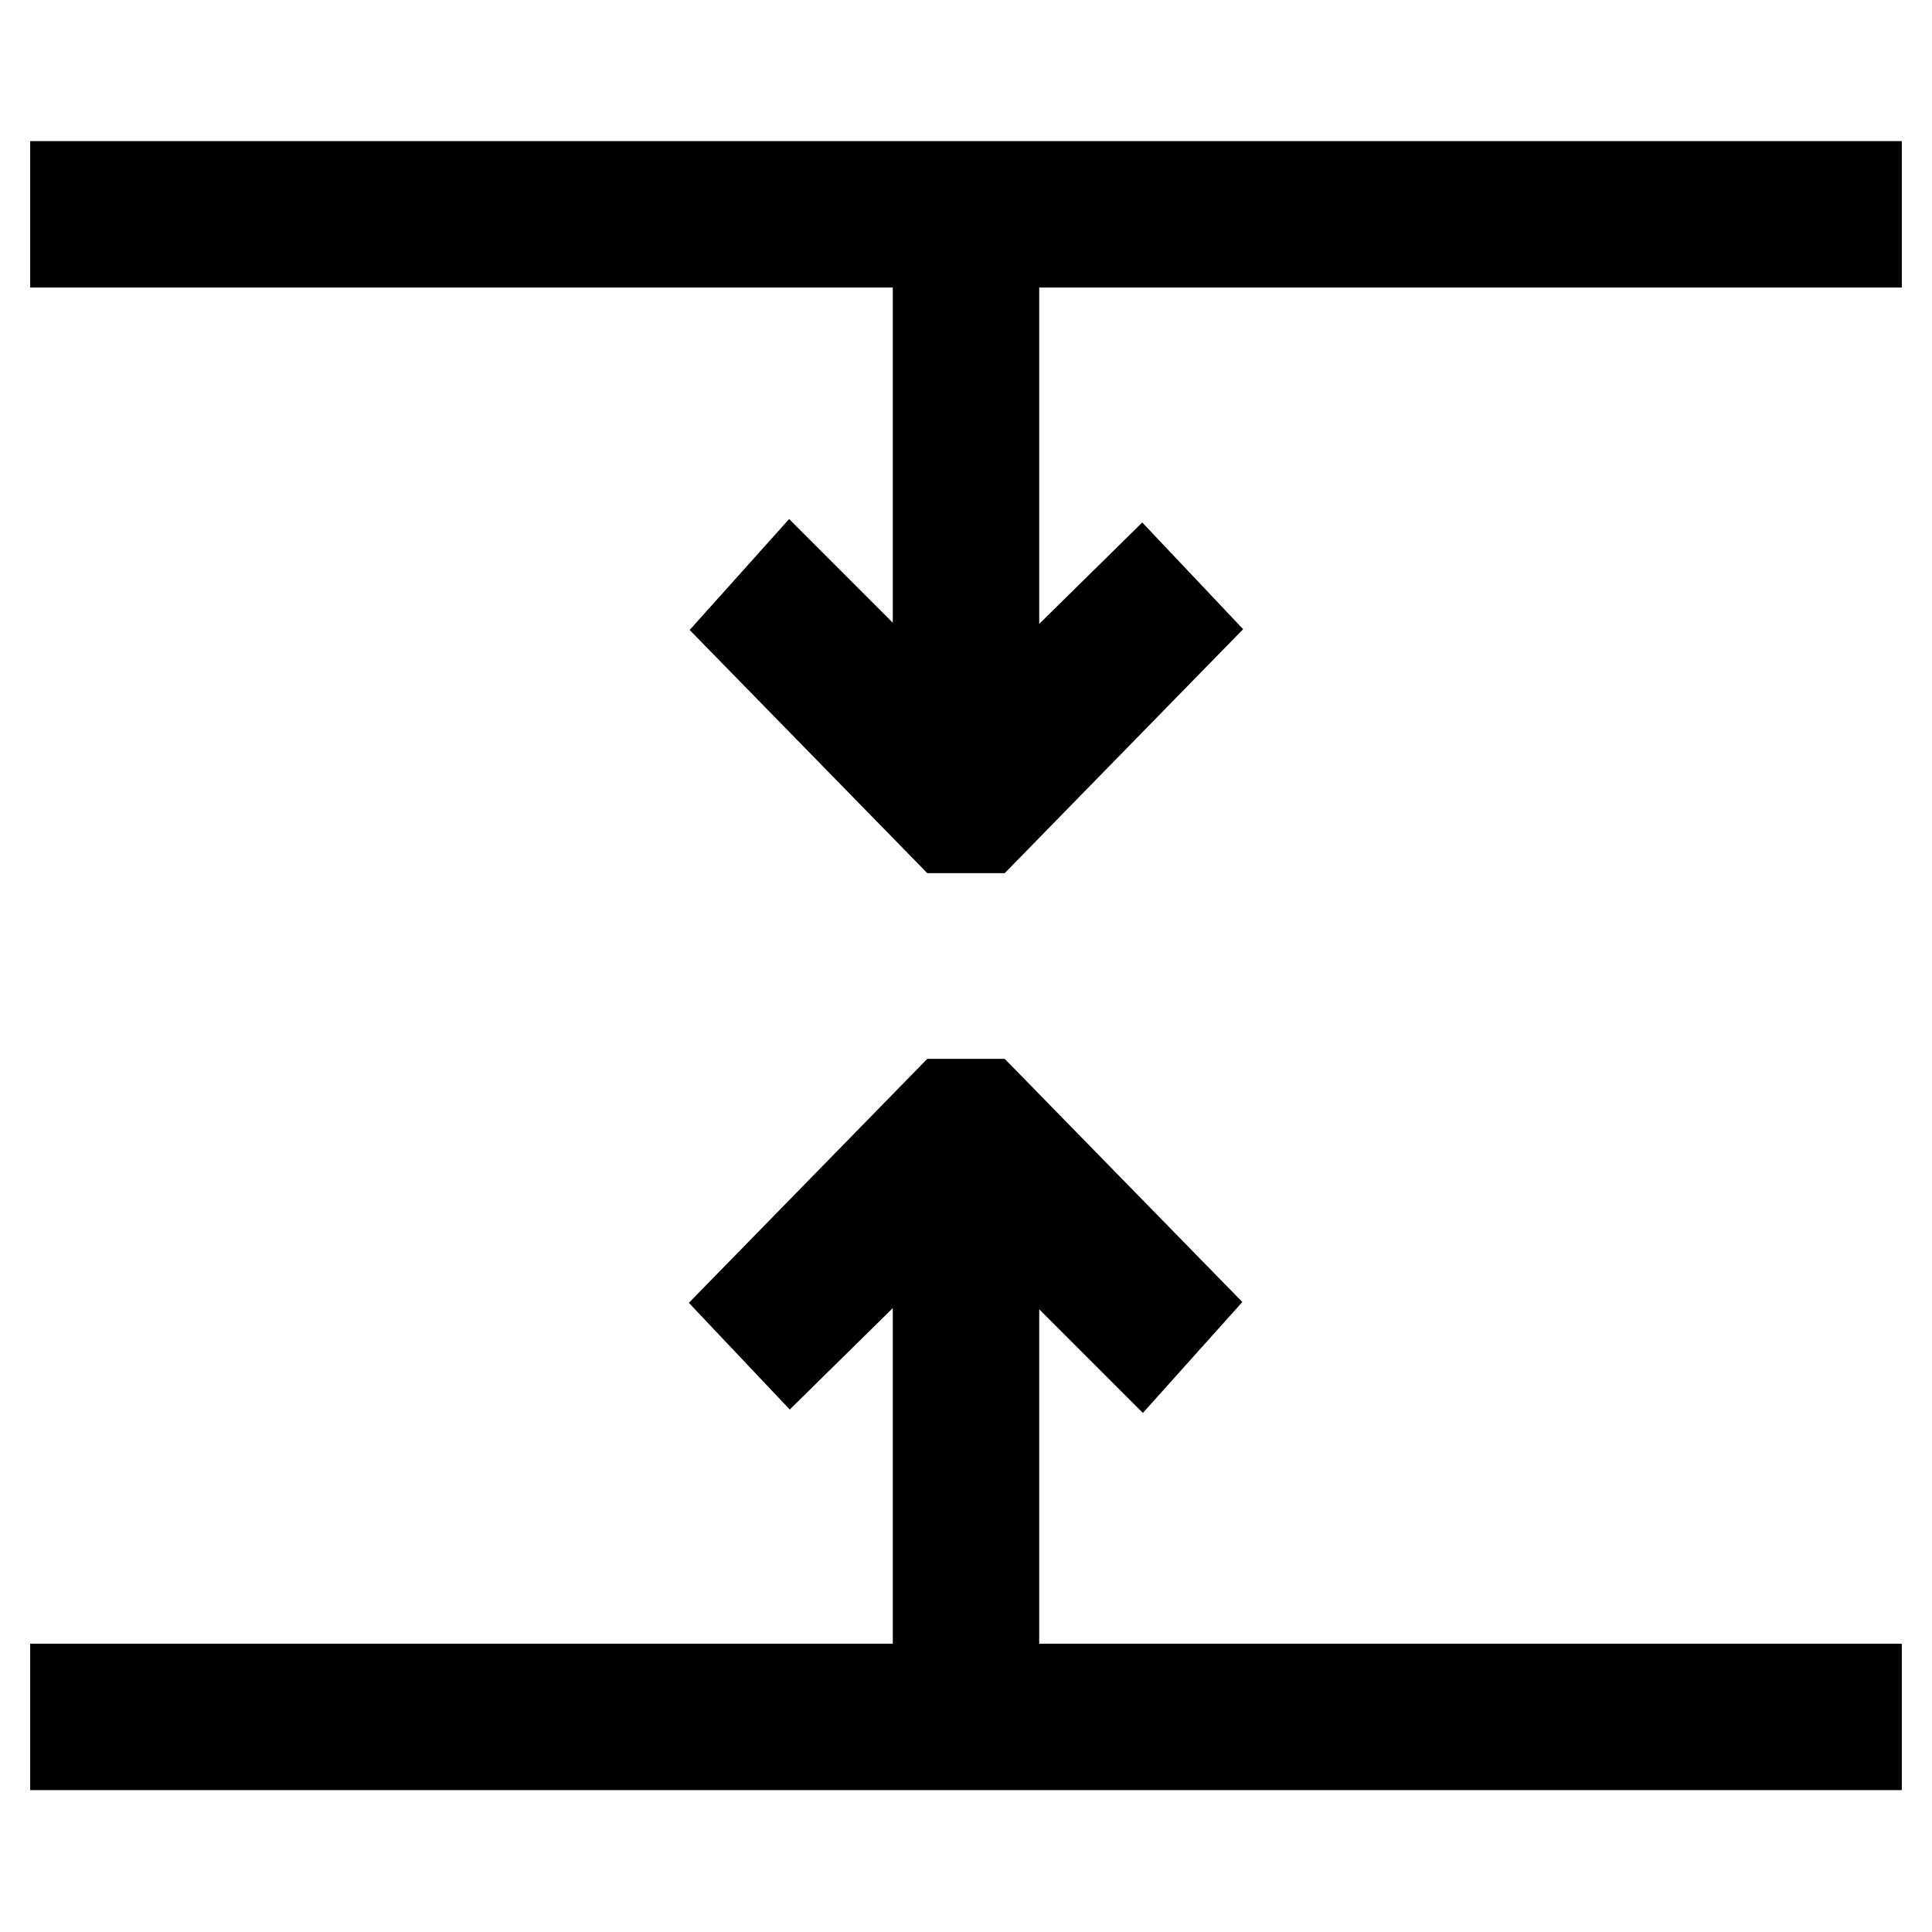 <?xml version="1.0" encoding="utf-8"?>
<!-- Svg Vector Icons : http://www.onlinewebfonts.com/icon -->
<!DOCTYPE svg PUBLIC "-//W3C//DTD SVG 1.1//EN" "http://www.w3.org/Graphics/SVG/1.1/DTD/svg11.dtd">
<svg version="1.1" xmlns="http://www.w3.org/2000/svg" xmlns:xlink="http://www.w3.org/1999/xlink" x="0px" y="0px" viewBox="0 0 256 256" enable-background="new 0 0 256 256" xml:space="preserve">
<g> <path stroke-width="12" fill-opacity="0" stroke="#000000"  d="M10,32.1h114.3V97l-19.5-19.5l-5.2,5.8l25.8,26.4h5.2l25.8-26.4l-5.2-5.5L131.7,97V32.1H246v-7.4H10V32.1z  M131.7,159l19.5,19.5l5.2-5.8l-25.8-26.4h-5.2l-25.8,26.4l5.2,5.5l19.5-19.2v64.8H10v7.4h236v-7.4H131.7V159z"/></g>
</svg>